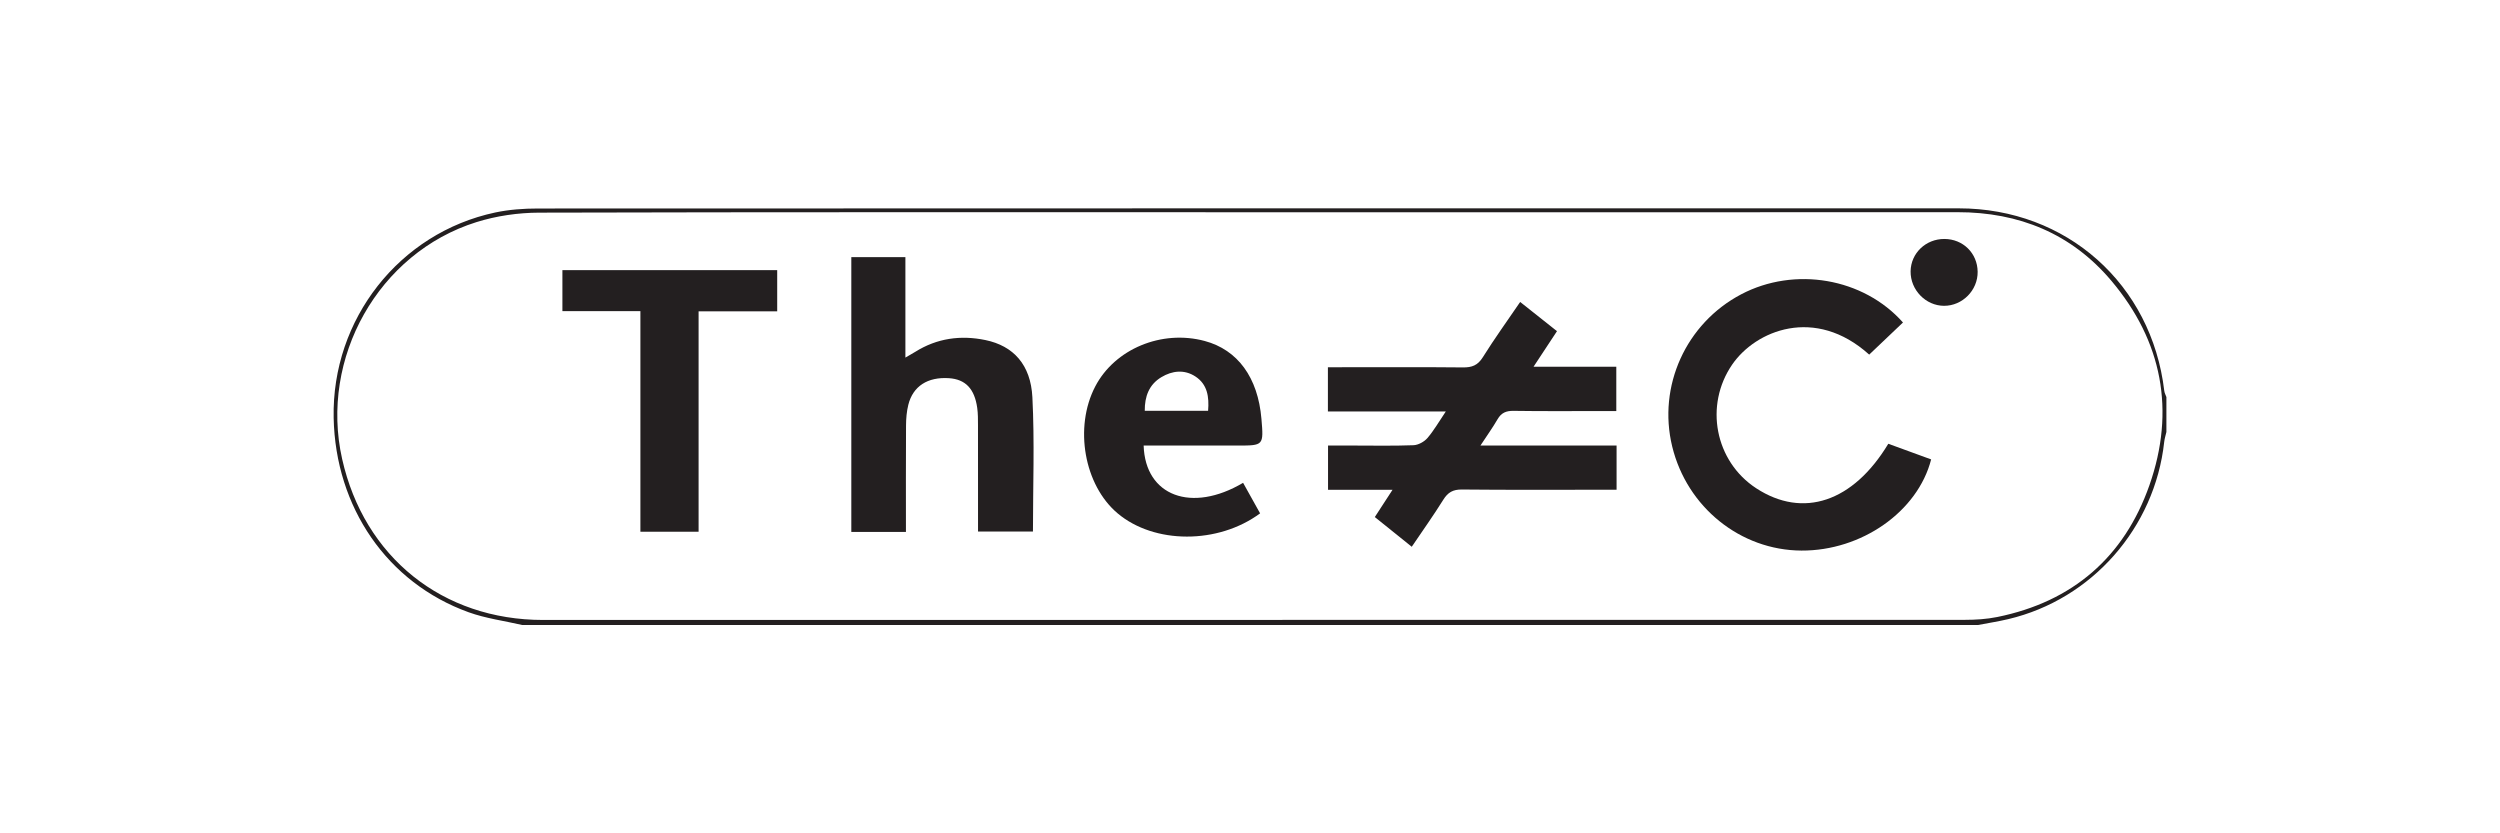 <?xml version="1.0" encoding="iso-8859-1"?>
<!-- Generator: Adobe Illustrator 22.0.0, SVG Export Plug-In . SVG Version: 6.00 Build 0)  -->
<svg version="1.1" id="Layer_1" xmlns="http://www.w3.org/2000/svg" xmlns:xlink="http://www.w3.org/1999/xlink" x="0px" y="0px"
	 viewBox="0 0 425.197 141.732" style="enable-background:new 0 0 425.197 141.732;" xml:space="preserve">
<g>
	<path style="fill:#231F20;" d="M88.82,106.299c-3.052-0.708-6.212-1.116-9.137-2.175c-13.824-5.006-22.63-17.826-22.936-33.066
		c-0.337-16.757,11.175-31.45,27.481-34.918c2.362-0.502,4.834-0.677,7.256-0.678c80.553-0.034,161.107-0.03,241.66-0.028
		c18.321,0.001,32.801,12.873,34.952,31.038c0.043,0.364,0.238,0.71,0.363,1.065c0,1.978,0,3.955,0,5.933
		c-0.128,0.568-0.313,1.13-0.376,1.706c-1.592,14.589-12.285,26.759-26.516,30.124c-1.699,0.402-3.43,0.669-5.146,0.999
		C253.887,106.299,171.353,106.299,88.82,106.299z M212.701,36.097c-40.337,0-80.674-0.04-121.011,0.07
		c-3.565,0.01-7.271,0.548-10.668,1.614C64.354,43.012,54.334,60.887,58.19,78.064c3.749,16.701,17.079,27.378,34.176,27.378
		c80.608,0,161.217,0.003,241.825-0.02c1.834-0.001,3.705-0.119,5.497-0.482c12.822-2.6,21.59-10.183,25.883-22.411
		c4.445-12.662,2.202-24.495-6.477-34.779c-6.769-8.02-15.688-11.668-26.172-11.662C292.848,36.113,252.775,36.099,212.701,36.097z"
		/>
	<path style="fill:#231F20;" d="M225.848,69.979c0-2.618,0-4.951,0-7.52c0.813,0,1.517,0,2.221,0c6.916,0,13.833-0.04,20.749,0.031
		c1.526,0.016,2.514-0.348,3.373-1.723c1.977-3.164,4.167-6.195,6.358-9.409c2.148,1.704,4.144,3.288,6.261,4.967
		c-1.289,1.955-2.541,3.855-3.99,6.052c4.829,0,9.381,0,14.079,0c0,2.567,0,4.899,0,7.533c-0.67,0-1.362,0-2.055,0
		c-5.138,0-10.276,0.046-15.413-0.032c-1.273-0.019-2.09,0.326-2.73,1.43c-0.817,1.41-1.773,2.74-2.909,4.47
		c4.111,0,7.884,0,11.658,0c3.799,0,7.599,0,11.496,0c0,2.578,0,4.915,0,7.516c-0.794,0-1.494,0-2.194,0
		c-8.036,0-16.073,0.045-24.108-0.038c-1.52-0.016-2.384,0.478-3.17,1.737c-1.667,2.674-3.502,5.243-5.365,7.999
		c-2.145-1.725-4.178-3.36-6.283-5.053c0.993-1.526,1.909-2.935,3.011-4.63c-3.816,0-7.326,0-10.967,0c0-2.544,0-4.879,0-7.532
		c1.354,0,2.707,0,4.06,0c3.491,0,6.985,0.077,10.471-0.056c0.82-0.031,1.827-0.584,2.374-1.22c1.107-1.287,1.959-2.794,3.128-4.524
		C239.083,69.979,232.509,69.979,225.848,69.979z"/>
	<path style="fill:#231F20;" d="M154.081,90.466c-3.248,0-6.2,0-9.29,0c0-15.585,0-31.092,0-46.733c3.036,0,6.036,0,9.198,0
		c0,5.608,0,11.178,0,17.087c0.734-0.428,1.211-0.688,1.67-0.976c3.707-2.33,7.749-2.879,11.953-2.003
		c4.74,0.988,7.693,4.17,7.976,9.731c0.384,7.541,0.096,15.117,0.096,22.825c-3.072,0-6.066,0-9.342,0c0-0.662,0-1.358,0-2.055
		c0-5.336,0.006-10.672-0.006-16.008c-0.002-0.987,0.005-1.984-0.13-2.957c-0.455-3.269-2.009-4.87-4.807-5.056
		c-3.611-0.24-6.119,1.351-6.913,4.524c-0.284,1.134-0.381,2.339-0.389,3.513C154.061,78.337,154.081,84.318,154.081,90.466z"/>
	<path style="fill:#231F20;" d="M321.16,75.475c2.419,0.883,4.862,1.775,7.287,2.661c-2.284,8.895-11.856,15.561-22.063,15.506
		c-10.378-0.055-19.467-7.377-21.979-17.705c-2.497-10.268,2.341-20.939,11.732-25.88c9.076-4.774,20.766-2.812,27.519,4.792
		c-1.914,1.82-3.835,3.647-5.745,5.463c-9.226-8.313-19.329-4.096-23.304,1.694c-4.757,6.928-2.938,16.449,4.088,21.037
		C306.651,88.236,315.174,85.4,321.16,75.475z"/>
	<path style="fill:#231F20;" d="M194.51,75.78c0.262,8.574,8.148,11.535,16.914,6.337c0.969,1.739,1.936,3.475,2.893,5.194
		c-7.157,5.292-18.002,5.245-24.234-0.002c-5.697-4.797-7.431-14.632-3.804-21.584c3.329-6.381,11.299-9.693,18.611-7.733
		c5.625,1.508,9.061,6.22,9.654,13.239c0.384,4.549,0.384,4.549-4.074,4.548c-4.677,0-9.354,0-14.032,0
		C195.796,75.78,195.154,75.78,194.51,75.78z M205.472,69.863c0.197-2.372-0.114-4.492-2.157-5.83
		c-1.884-1.234-3.945-0.993-5.796,0.118c-2.086,1.252-2.841,3.27-2.819,5.713C198.355,69.863,201.874,69.863,205.472,69.863z"/>
	<path style="fill:#231F20;" d="M118.816,52.95c0,12.649,0,25.012,0,37.485c-3.31,0-6.495,0-9.898,0c0-12.513,0-24.922,0-37.513
		c-4.529,0-8.844,0-13.265,0c0-2.396,0-4.61,0-6.982c12.104,0,24.246,0,36.532,0c0,2.2,0,4.461,0,7.01
		C127.77,52.95,123.35,52.95,118.816,52.95z"/>
	<path style="fill:#231F20;" d="M330.693,40.642c3.177,0.007,5.621,2.413,5.663,5.572c0.041,3.149-2.588,5.812-5.723,5.798
		c-3.111-0.014-5.719-2.706-5.68-5.863C324.991,43.07,327.529,40.635,330.693,40.642z"/>
</g>
</svg>
